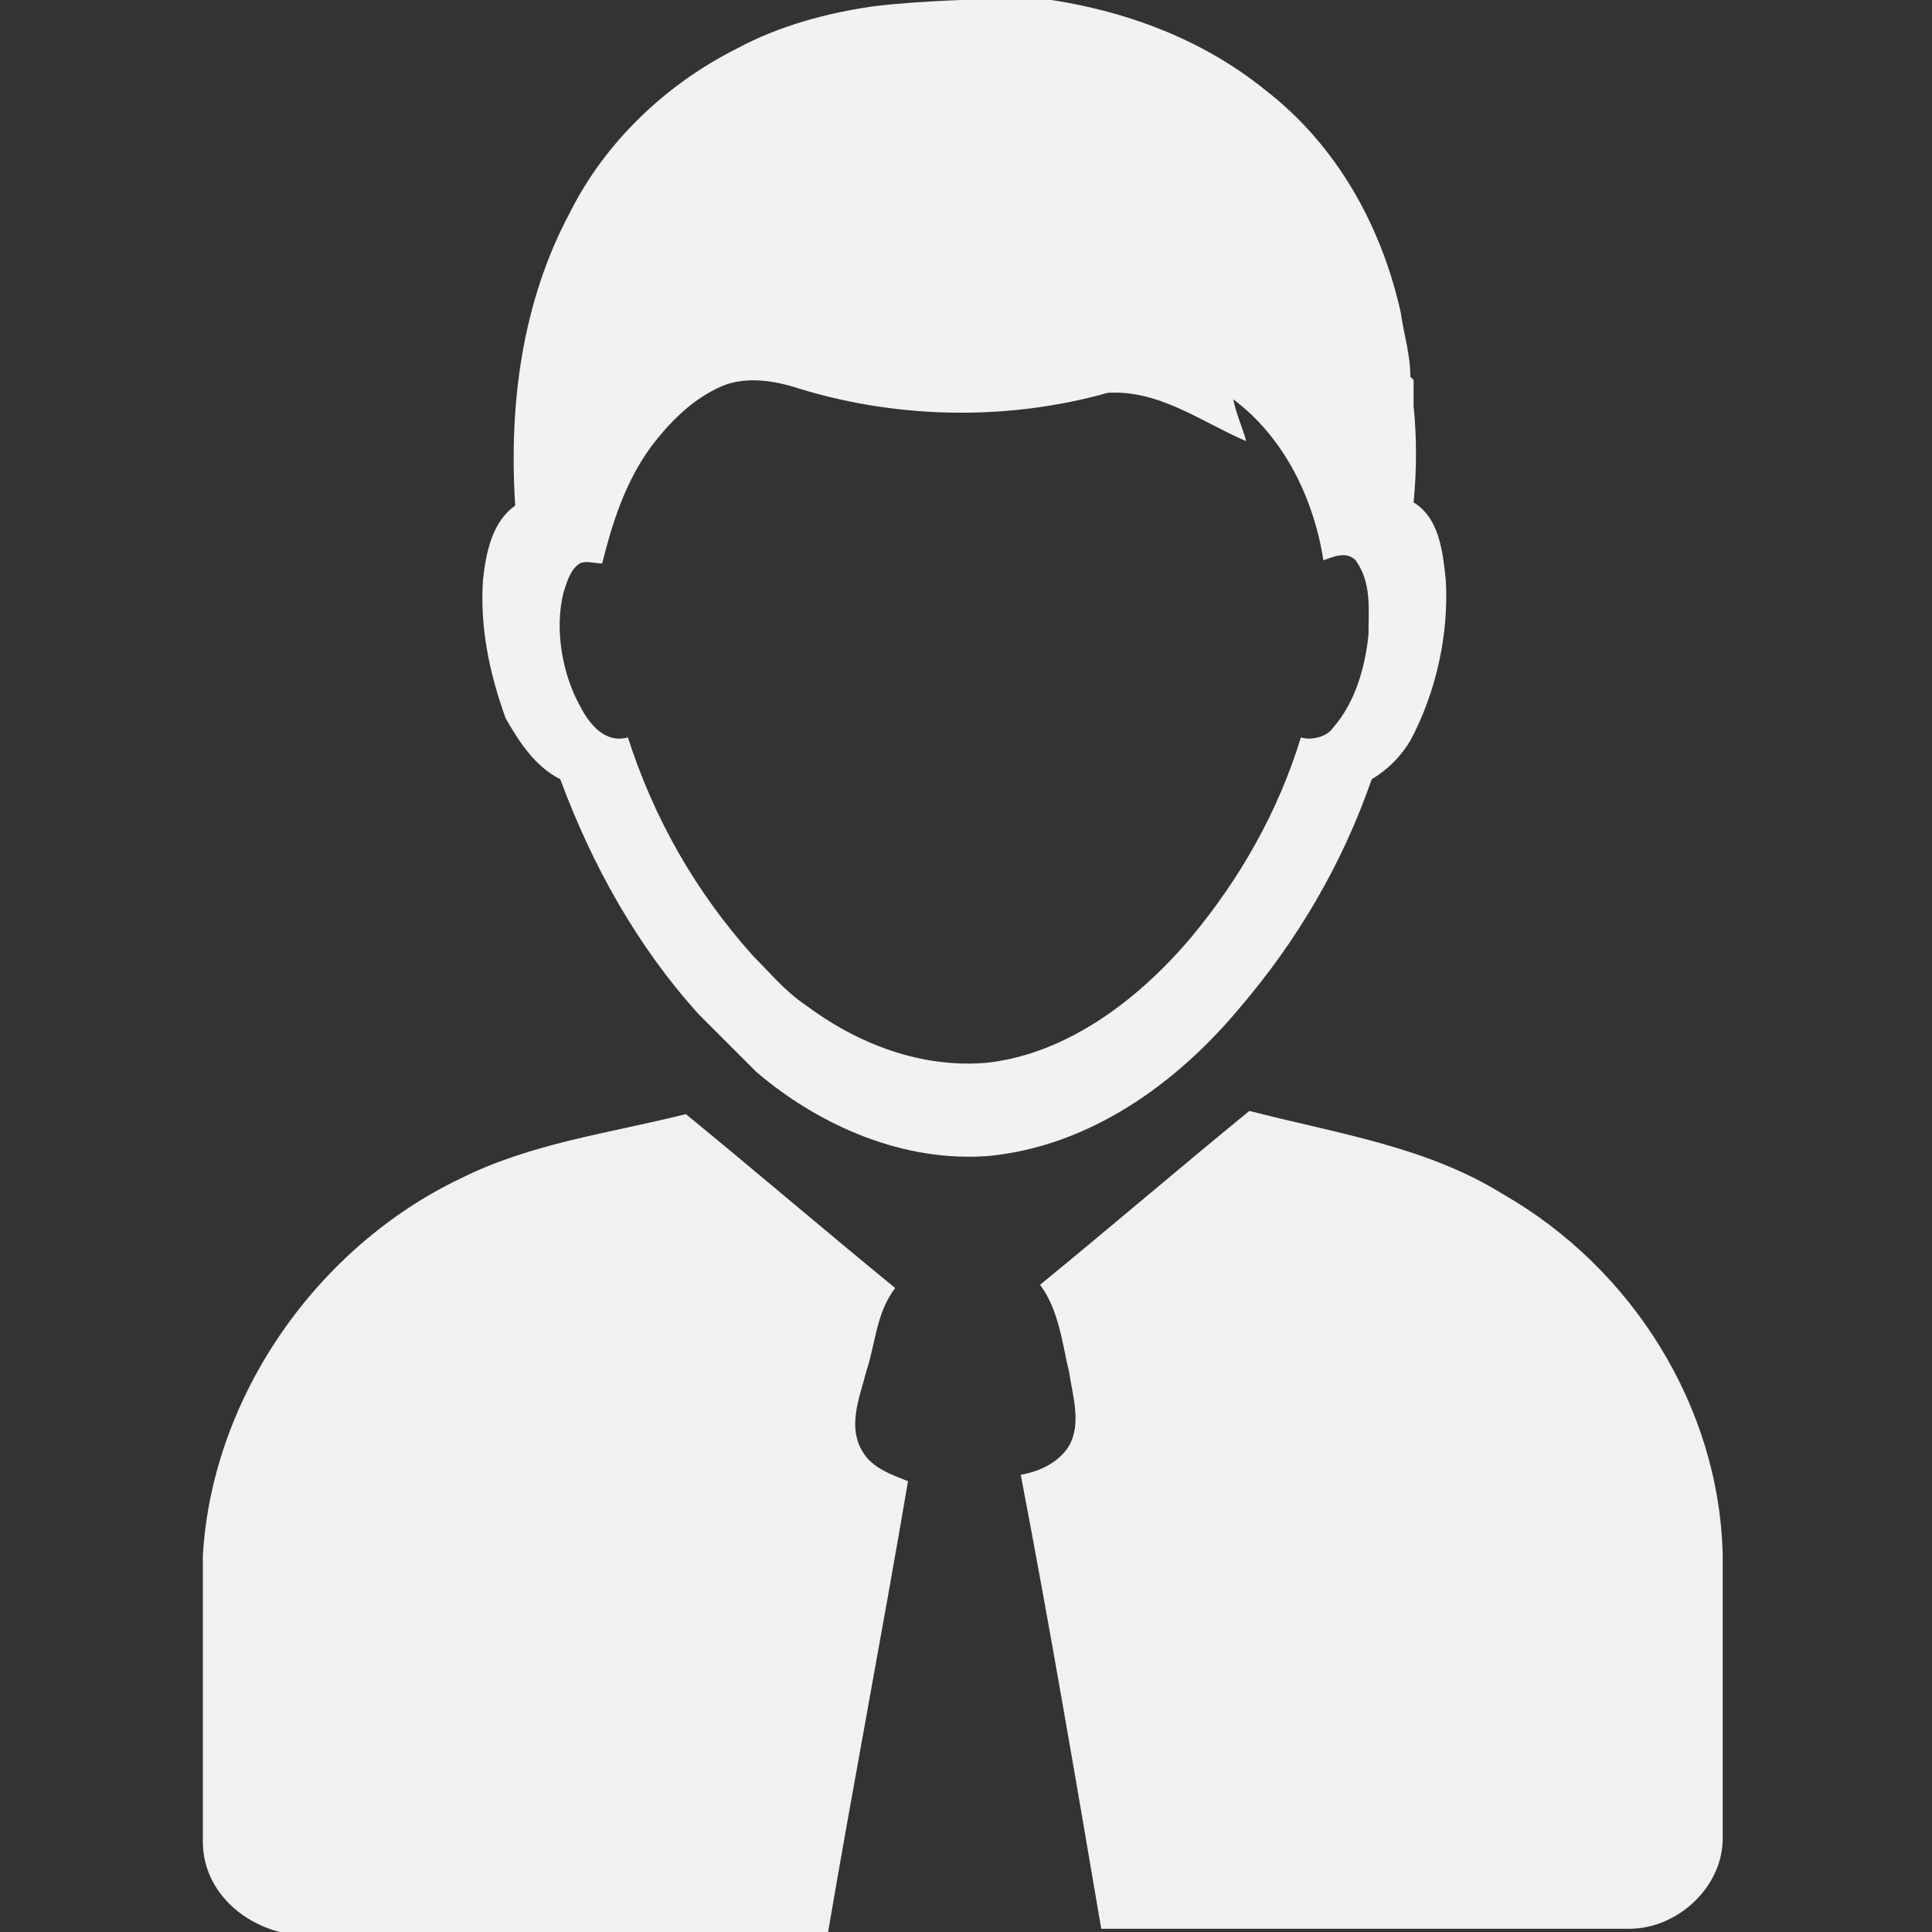 <?xml version="1.0" encoding="utf-8"?>
<!-- Generator: Adobe Illustrator 26.0.1, SVG Export Plug-In . SVG Version: 6.00 Build 0)  -->
<svg version="1.1" id="Indépendant" xmlns="http://www.w3.org/2000/svg" xmlns:xlink="http://www.w3.org/1999/xlink" x="0px"
	 y="0px" viewBox="0 0 60 60" style="enable-background:new 0 0 60 60;" xml:space="preserve">
<rect x="0" y="0" width="60" height="60" fill="#333333" stroke="none"/>
<style type="text/css">
	.st0{fill:#F1F1F1;}
	.st1{fill:#F2F2F2;}
</style>
<path id="Left_Arm_00000085229635887402631560000011248191167380904125_" class="st0" d="M14.3,36.6c2.2-1.1,4.6-1.4,7-2
	c2.2,1.8,4.3,3.6,6.5,5.4c-0.6,0.8-0.6,1.7-0.9,2.6c-0.2,0.8-0.6,1.7-0.1,2.5c0.3,0.5,0.9,0.7,1.4,0.9c-0.8,4.7-1.7,9.4-2.5,14.1
	c-5.4,0-10.8,0-16.2,0c-1.6,0-3.2-1.2-3.2-2.9c0-3,0-5.9,0-8.9C6.6,43.3,9.9,38.7,14.3,36.6z"/>
<path id="Right_Arm_00000048474149445603411340000000905287759161121159_" class="st0" d="M32.3,39.9c2.2-1.8,4.3-3.6,6.5-5.4
	c2.7,0.7,5.5,1.1,7.9,2.6c4,2.3,6.7,6.6,6.8,11.2c0,2.9,0,5.9,0,8.8c0,1.5-1.4,2.8-2.9,2.8c-5.5,0-10.9,0-16.4,0
	c-0.8-4.7-1.6-9.4-2.5-14.1c0.6-0.1,1.2-0.4,1.5-0.9c0.4-0.7,0.1-1.6,0-2.3C33,41.8,32.9,40.7,32.3,39.9z"/>
<path id="Tete_00000101091343579159041020000011743096195848049316_" class="st1" d="M17.4,24.2c1,2.7,2.4,5.2,4.3,7.3
	c0.6,0.6,1.2,1.2,1.8,1.8c2,1.7,4.6,2.8,7.2,2.6c3.1-0.3,5.8-2.2,7.8-4.6c1.8-2.1,3.2-4.5,4.1-7.1c0.5-0.3,0.9-0.7,1.2-1.2
	c0.8-1.5,1.2-3.3,1.1-5c-0.1-0.9-0.2-1.9-1-2.4c0.1-1,0.1-2,0-3c0-0.3,0-0.5,0-0.8h0l-0.1-0.1c0-0.7-0.2-1.3-0.3-2
	c-0.6-2.7-2-5.2-4.2-6.9c-2.1-1.7-4.7-2.6-7.4-2.9C30.4,0,28.7,0,27.1,0.2c-1.4,0.2-2.9,0.6-4.2,1.3c-2.2,1.1-4.1,2.9-5.2,5.1
	c-1.5,2.8-1.9,6-1.7,9.1c-0.7,0.5-0.9,1.4-1,2.3c-0.1,1.5,0.2,2.9,0.7,4.3C16.1,23,16.6,23.8,17.4,24.2z M17.5,18.4
	c0.1-0.3,0.2-0.7,0.5-0.9c0.2-0.1,0.5,0,0.7,0c0.3-1.2,0.7-2.5,1.5-3.6c0.6-0.8,1.3-1.5,2.2-1.9c0.7-0.3,1.5-0.2,2.2,0
	c3.1,1,6.6,1.1,9.8,0.2c1.6-0.1,2.9,0.9,4.3,1.5c-0.1-0.4-0.3-0.8-0.4-1.3c1.6,1.2,2.5,3.1,2.8,5c0.3-0.1,0.7-0.3,1,0
	c0.5,0.7,0.4,1.5,0.4,2.3c-0.1,1-0.4,2.1-1.1,2.9c-0.2,0.3-0.7,0.4-1,0.3c-0.7,2.3-1.9,4.4-3.4,6.2c-1.6,1.9-3.8,3.6-6.3,3.9
	c-2.1,0.2-4.1-0.6-5.7-1.8c-0.6-0.4-1.1-1-1.6-1.5c-1.8-2-3.1-4.3-3.9-6.8c-0.7,0.2-1.2-0.4-1.5-1C17.5,21,17.2,19.6,17.5,18.4z"/>
</svg>
